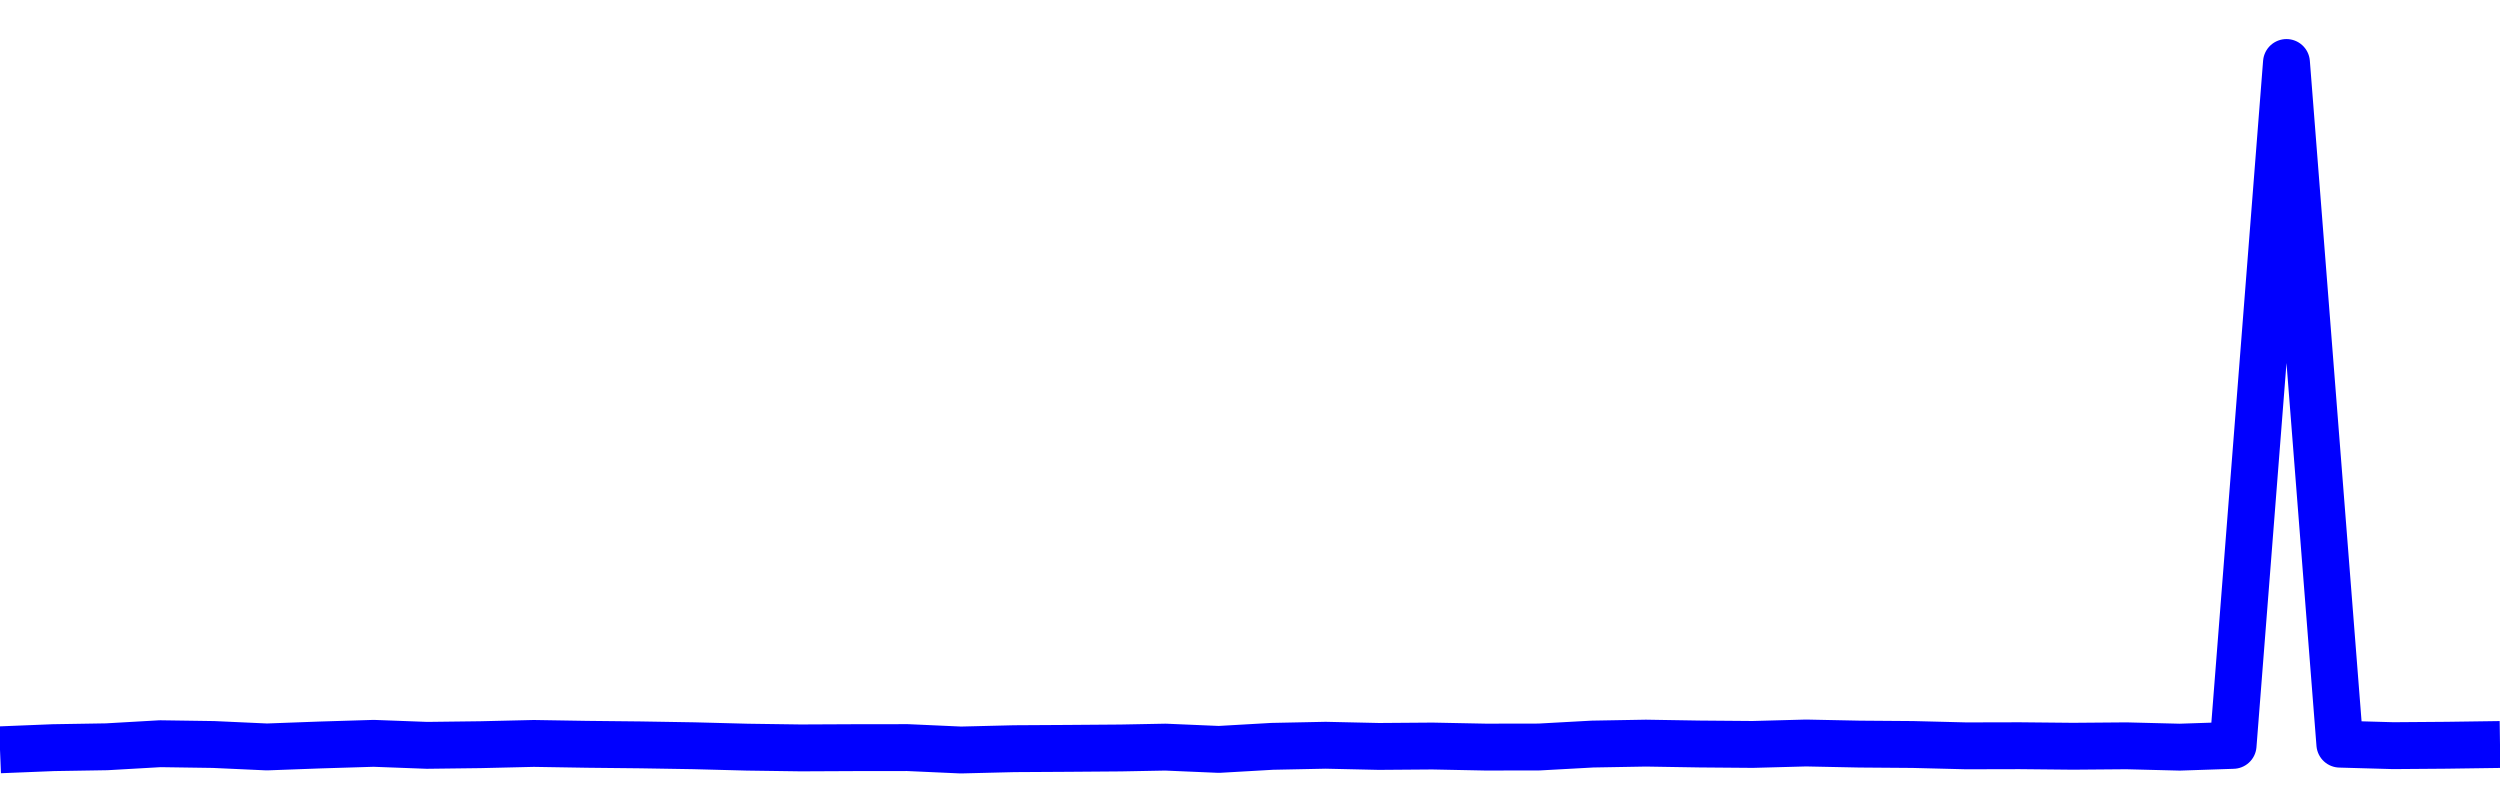 <svg xmlns="http://www.w3.org/2000/svg" fill="none" width="80" height="26"><polyline points="0,23.994 1.708,23.925 3.416,23.897 5.125,23.799 6.833,23.824 8.541,23.902 10.249,23.839 11.957,23.787 13.665,23.851 15.374,23.83 17.082,23.79 18.79,23.818 20.498,23.836 22.206,23.864 23.915,23.909 25.623,23.933 27.331,23.925 29.039,23.923 30.747,24 32.456,23.958 34.164,23.948 35.872,23.935 37.295,23.908 39.004,23.981 40.712,23.883 42.42,23.848 44.128,23.886 45.836,23.873 47.544,23.907 49.253,23.904 50.961,23.81 52.669,23.78 54.377,23.808 56.085,23.822 57.794,23.776 59.502,23.811 61.21,23.824 62.918,23.867 64.626,23.863 66.335,23.88 68.043,23.866 69.751,23.909 71.459,23.852 73.167,2 74.875,23.813 76.584,23.861 78.292,23.848 80,23.824 " stroke-linejoin="round" style="fill: transparent; stroke:blue; stroke-width:1.5" /></svg>
